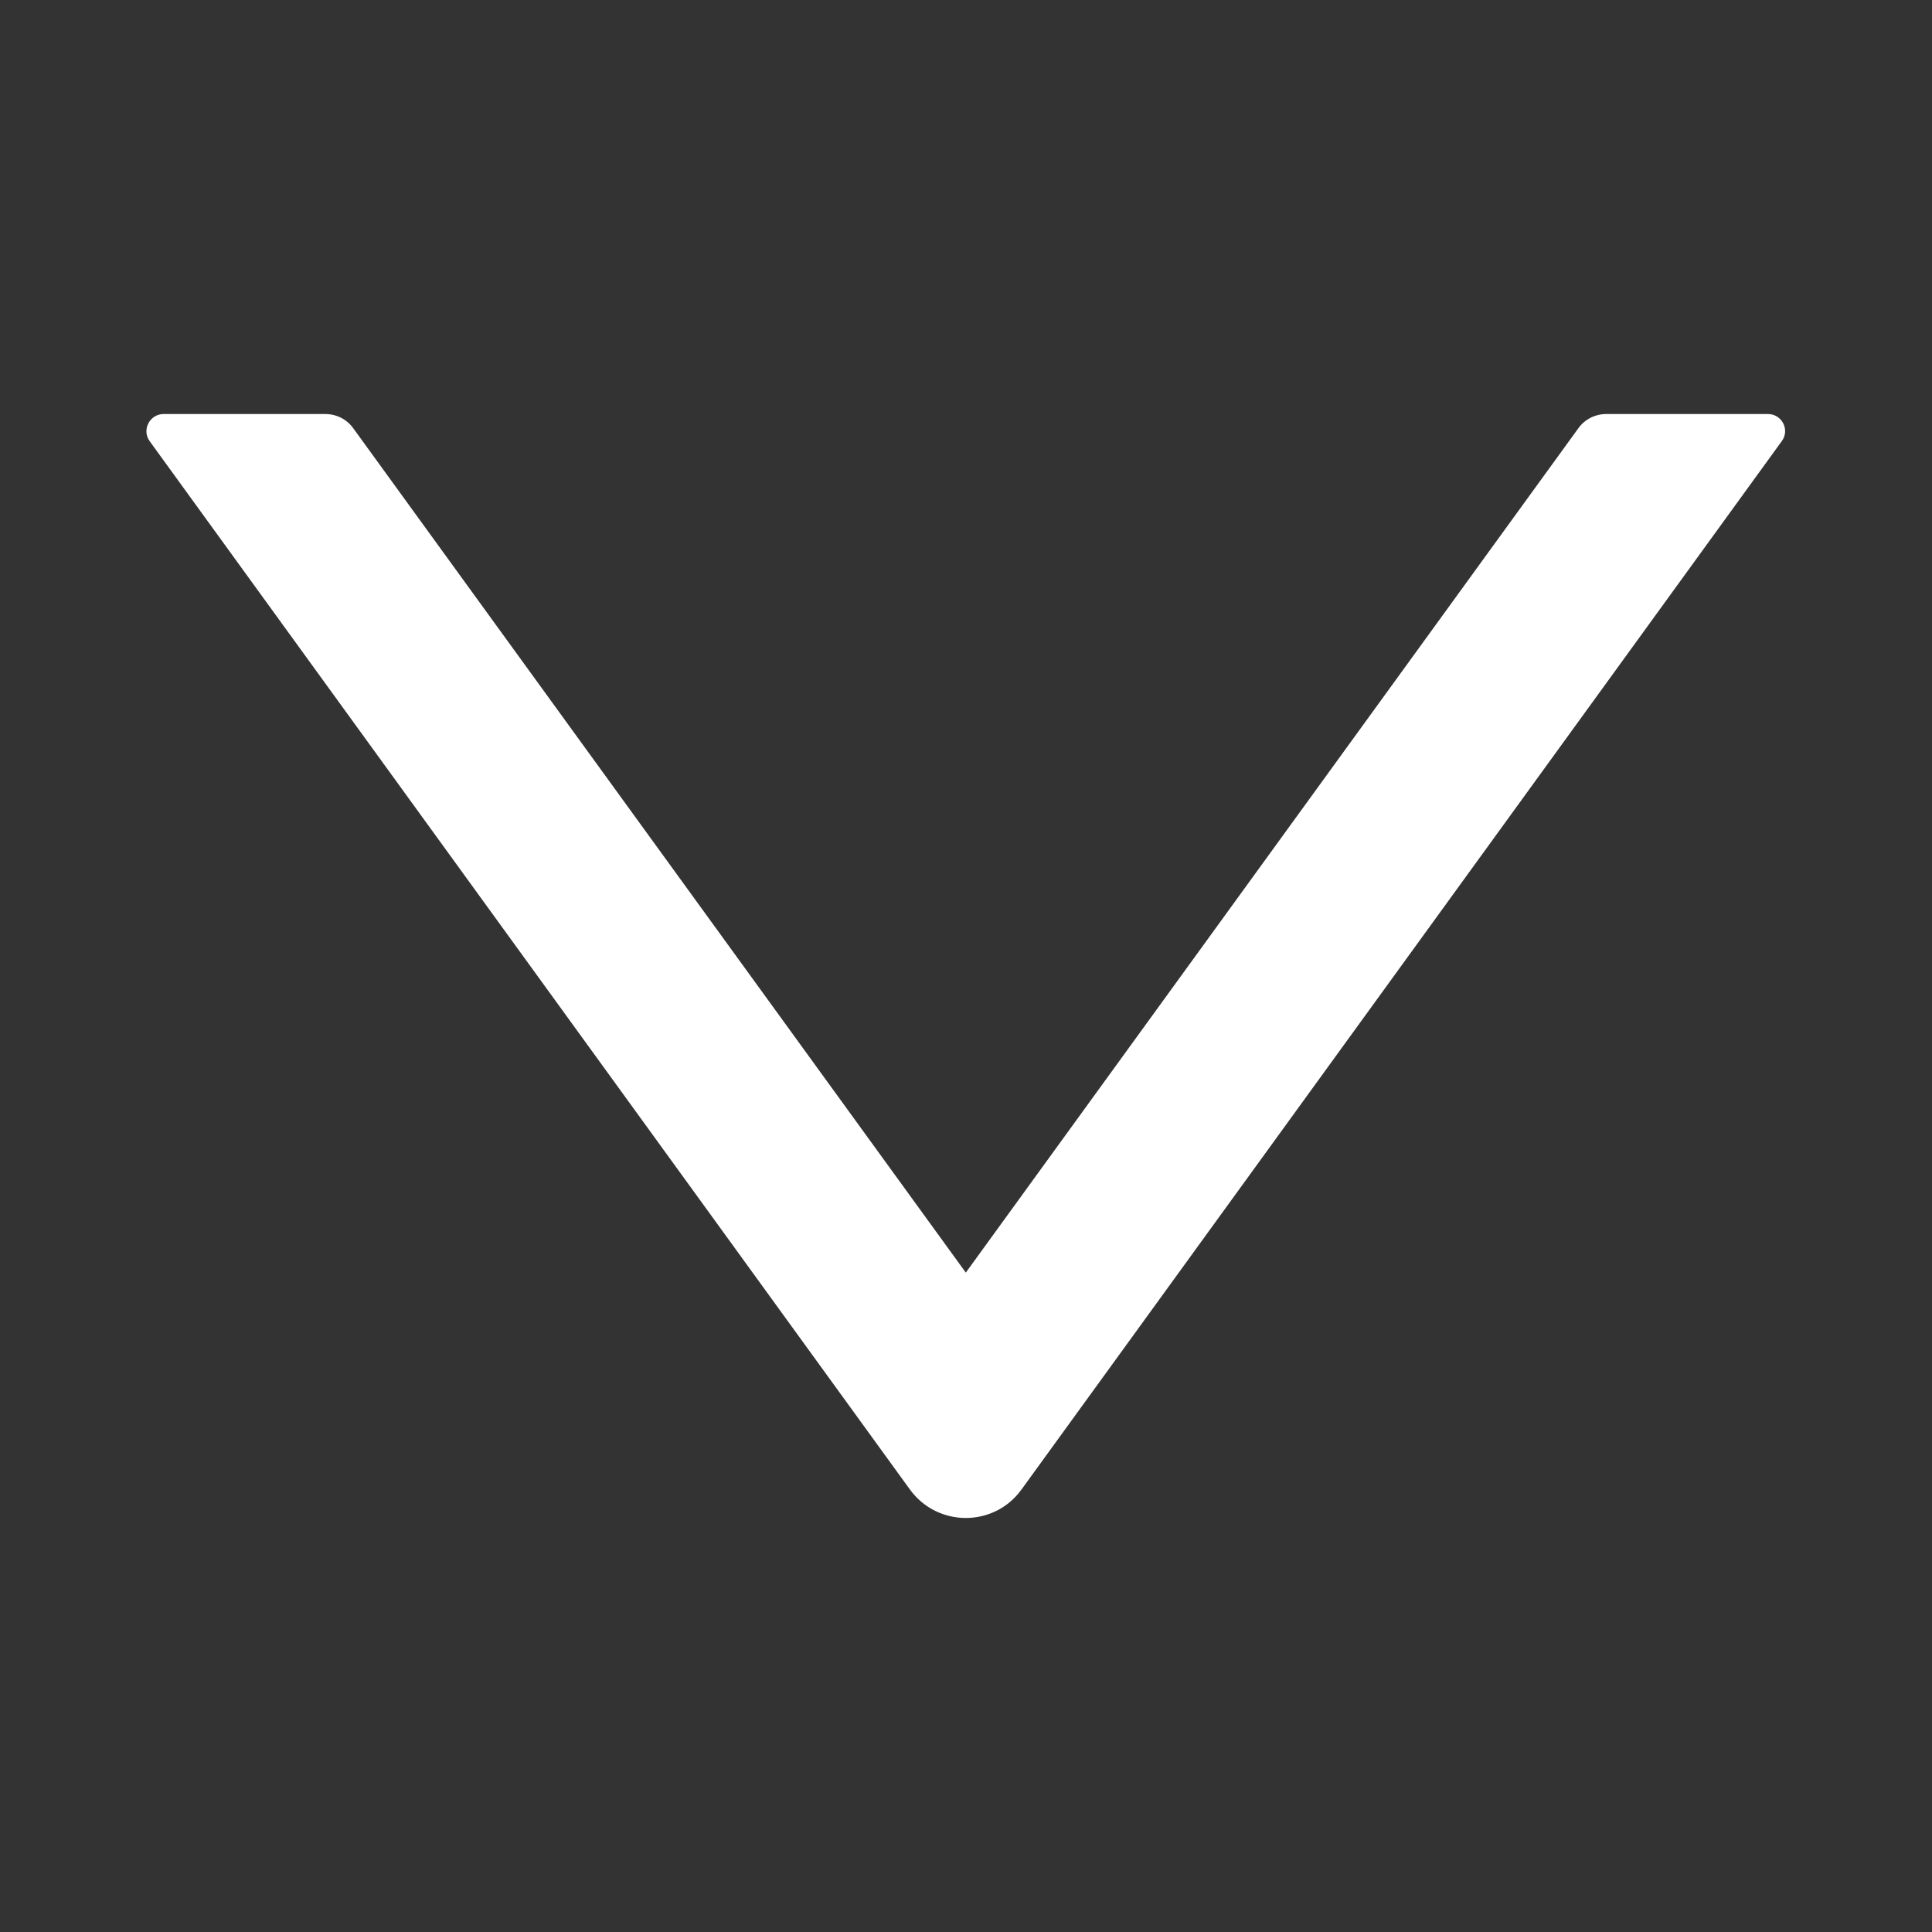 <svg width="10" height="10" viewBox="0 0 10 10" fill="none" xmlns="http://www.w3.org/2000/svg">
<rect x="0" y="0" width="10" height="10" fill="#333333" stroke="none"/>
<path d="M9.151 2.143H8.314C8.257 2.143 8.203 2.17 8.17 2.216L4.999 6.587L1.828 2.216C1.795 2.17 1.741 2.143 1.684 2.143H0.847C0.775 2.143 0.732 2.225 0.775 2.284L4.71 7.71C4.853 7.906 5.145 7.906 5.287 7.71L9.222 2.284C9.266 2.225 9.223 2.143 9.151 2.143Z" fill="white"/>
</svg>
